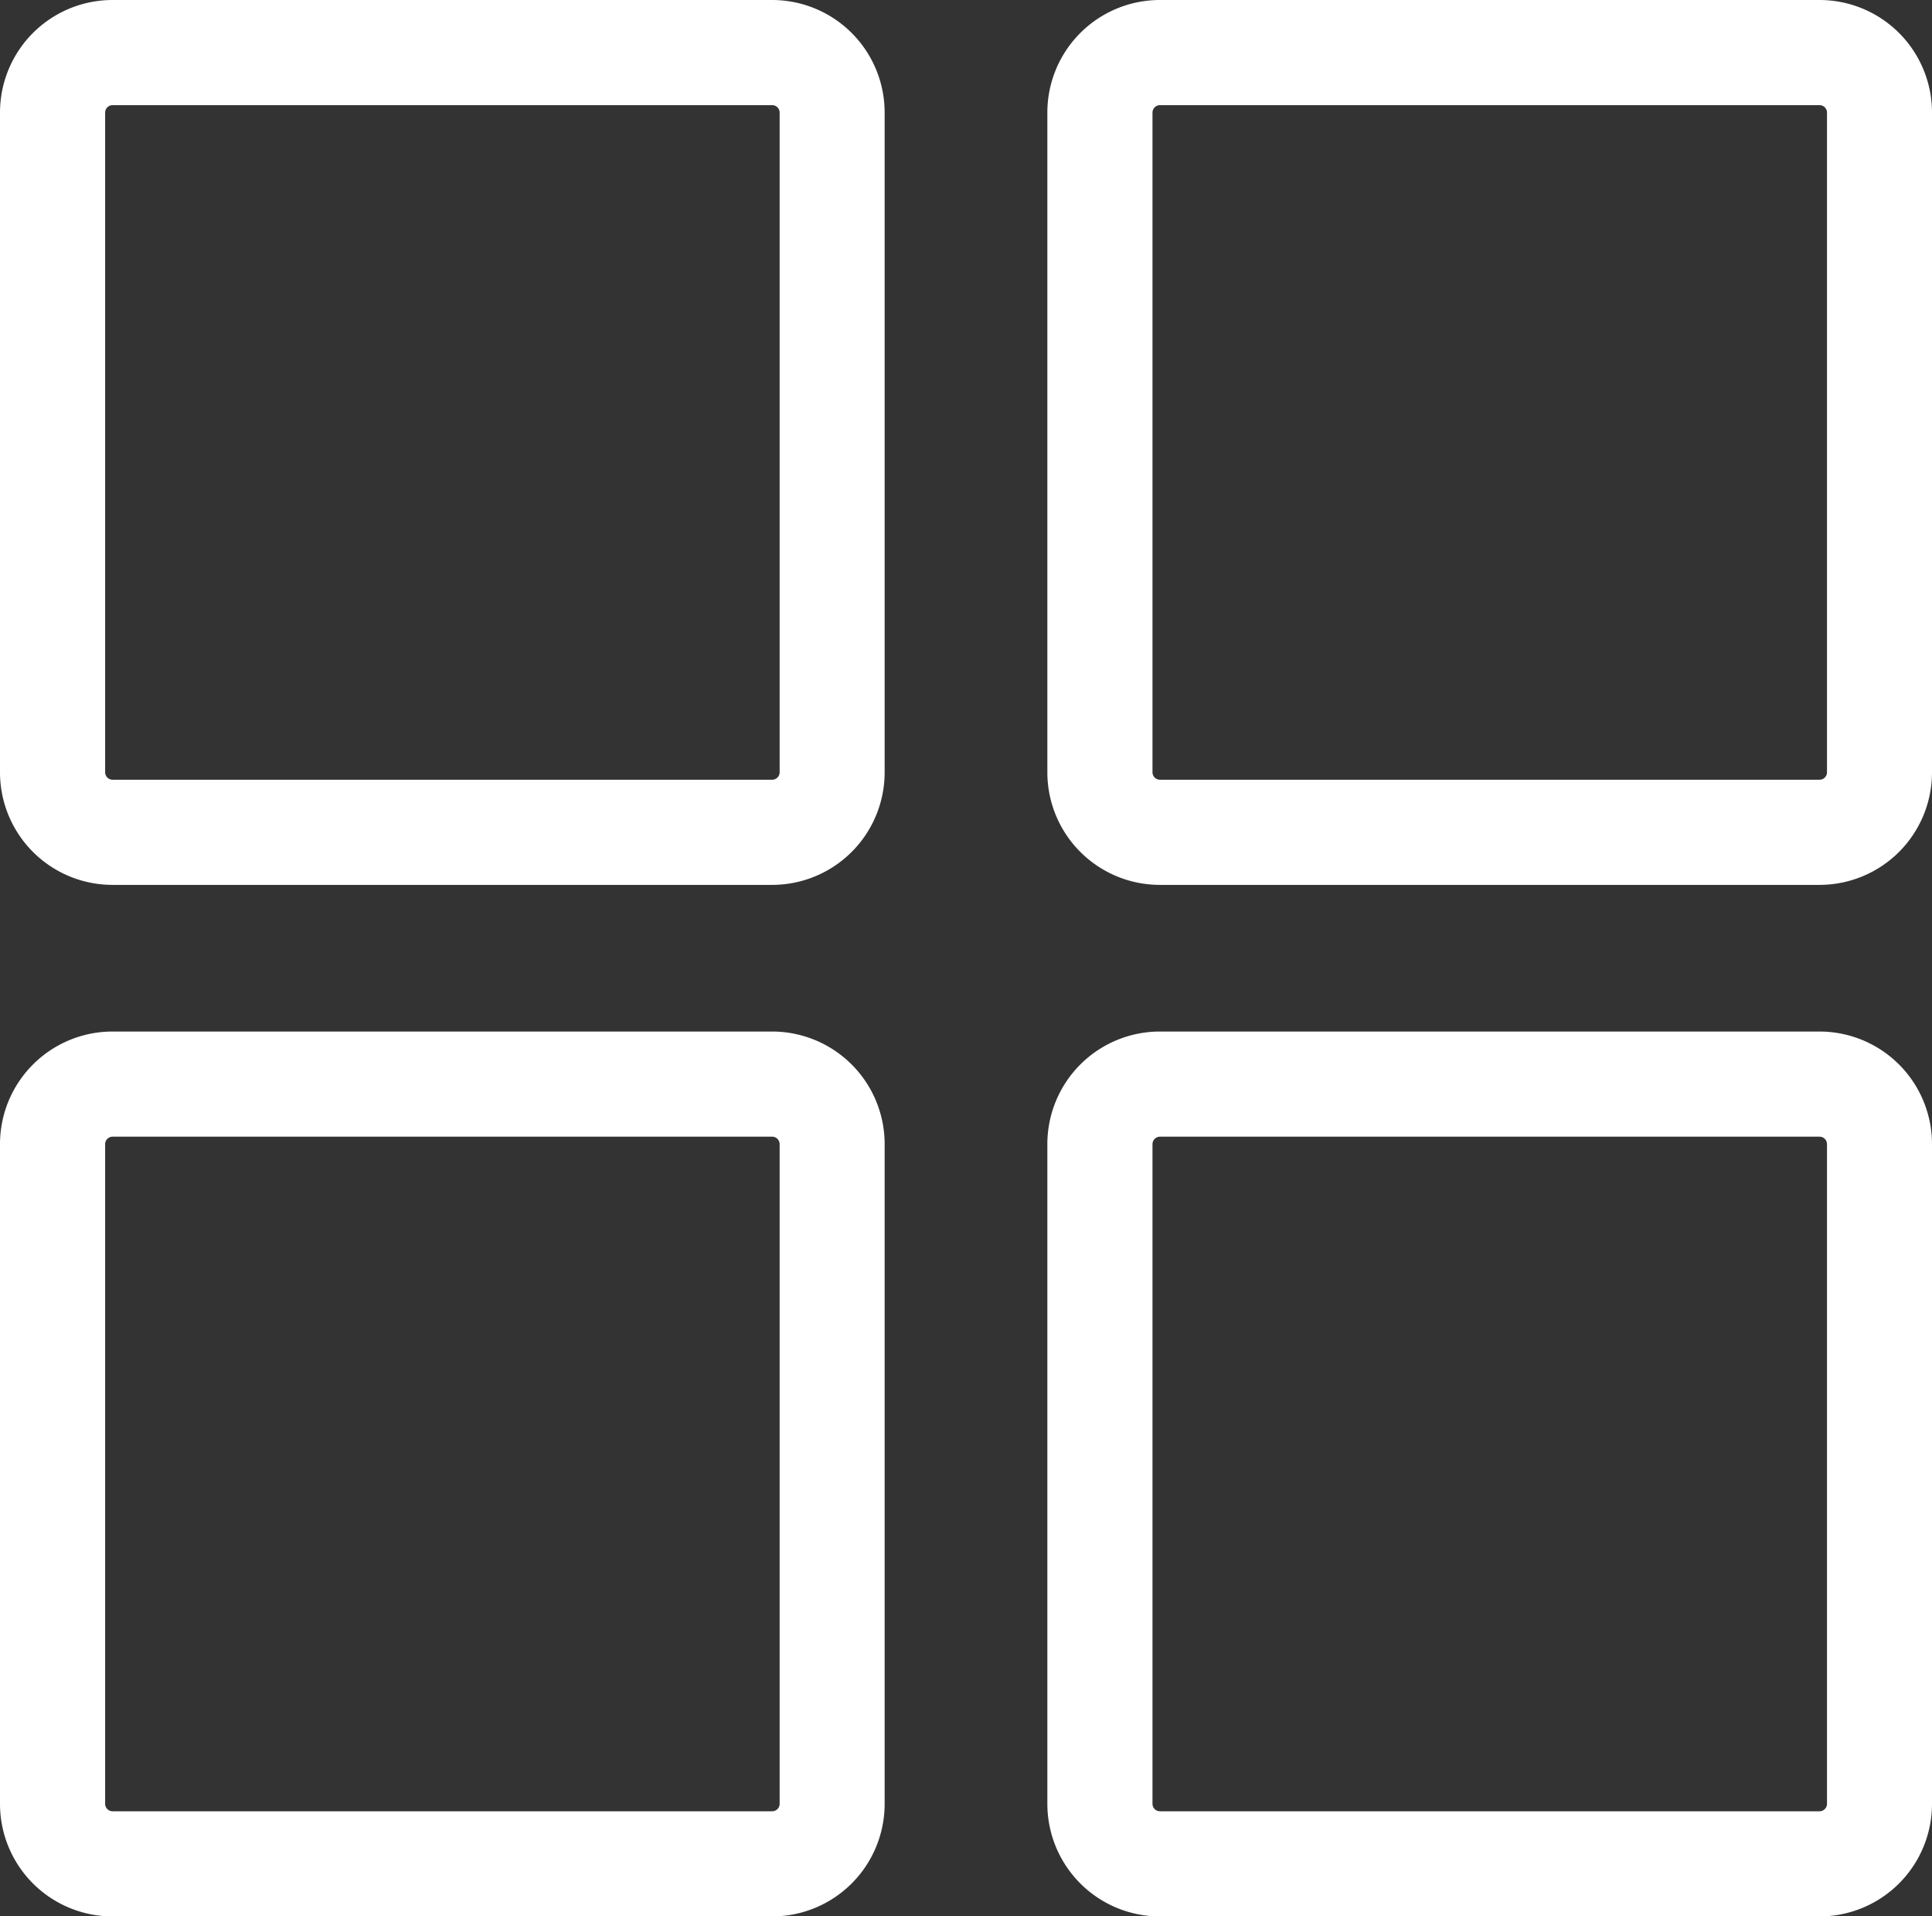 <svg xmlns="http://www.w3.org/2000/svg" width="42.781" height="42.428" viewBox="0 0 42.781 42.428">
  <rect x="0" y="0" width="42.781" height="42.428" fill="#333333" stroke="none"/>
  <g id="Component_5_1" data-name="Component 5 – 1" transform="translate(0.5 0.5)">
    <path id="square" d="M16.6,32H1.992A1.992,1.992,0,0,0,0,33.992V48.6a1.992,1.992,0,0,0,1.992,1.992H16.6A1.992,1.992,0,0,0,18.589,48.6V33.992A1.992,1.992,0,0,0,16.6,32Zm.664,16.6a.666.666,0,0,1-.664.664H1.992a.666.666,0,0,1-.664-.664V33.992a.666.666,0,0,1,.664-.664H16.6a.666.666,0,0,1,.664.664Z" transform="translate(0 -32)" fill="#fff" stroke="#fff" stroke-width="1"/>
    <path id="square-2" data-name="square" d="M16.6,32H1.992A1.992,1.992,0,0,0,0,33.992V48.6a1.992,1.992,0,0,0,1.992,1.992H16.6A1.992,1.992,0,0,0,18.589,48.6V33.992A1.992,1.992,0,0,0,16.6,32Zm.664,16.6a.666.666,0,0,1-.664.664H1.992a.666.666,0,0,1-.664-.664V33.992a.666.666,0,0,1,.664-.664H16.6a.666.666,0,0,1,.664.664Z" transform="translate(23.192 -32)" fill="#fff" stroke="#fff" stroke-width="1"/>
    <path id="square-3" data-name="square" d="M16.6,32H1.992A1.992,1.992,0,0,0,0,33.992V48.6a1.992,1.992,0,0,0,1.992,1.992H16.6A1.992,1.992,0,0,0,18.589,48.6V33.992A1.992,1.992,0,0,0,16.6,32Zm.664,16.6a.666.666,0,0,1-.664.664H1.992a.666.666,0,0,1-.664-.664V33.992a.666.666,0,0,1,.664-.664H16.6a.666.666,0,0,1,.664.664Z" transform="translate(0 -9.161)" fill="#fff" stroke="#fff" stroke-width="1"/>
    <path id="square-4" data-name="square" d="M16.6,32H1.992A1.992,1.992,0,0,0,0,33.992V48.6a1.992,1.992,0,0,0,1.992,1.992H16.6A1.992,1.992,0,0,0,18.589,48.6V33.992A1.992,1.992,0,0,0,16.6,32Zm.664,16.6a.666.666,0,0,1-.664.664H1.992a.666.666,0,0,1-.664-.664V33.992a.666.666,0,0,1,.664-.664H16.6a.666.666,0,0,1,.664.664Z" transform="translate(23.192 -9.161)" fill="#fff" stroke="#fff" stroke-width="1"/>
  </g>
</svg>

